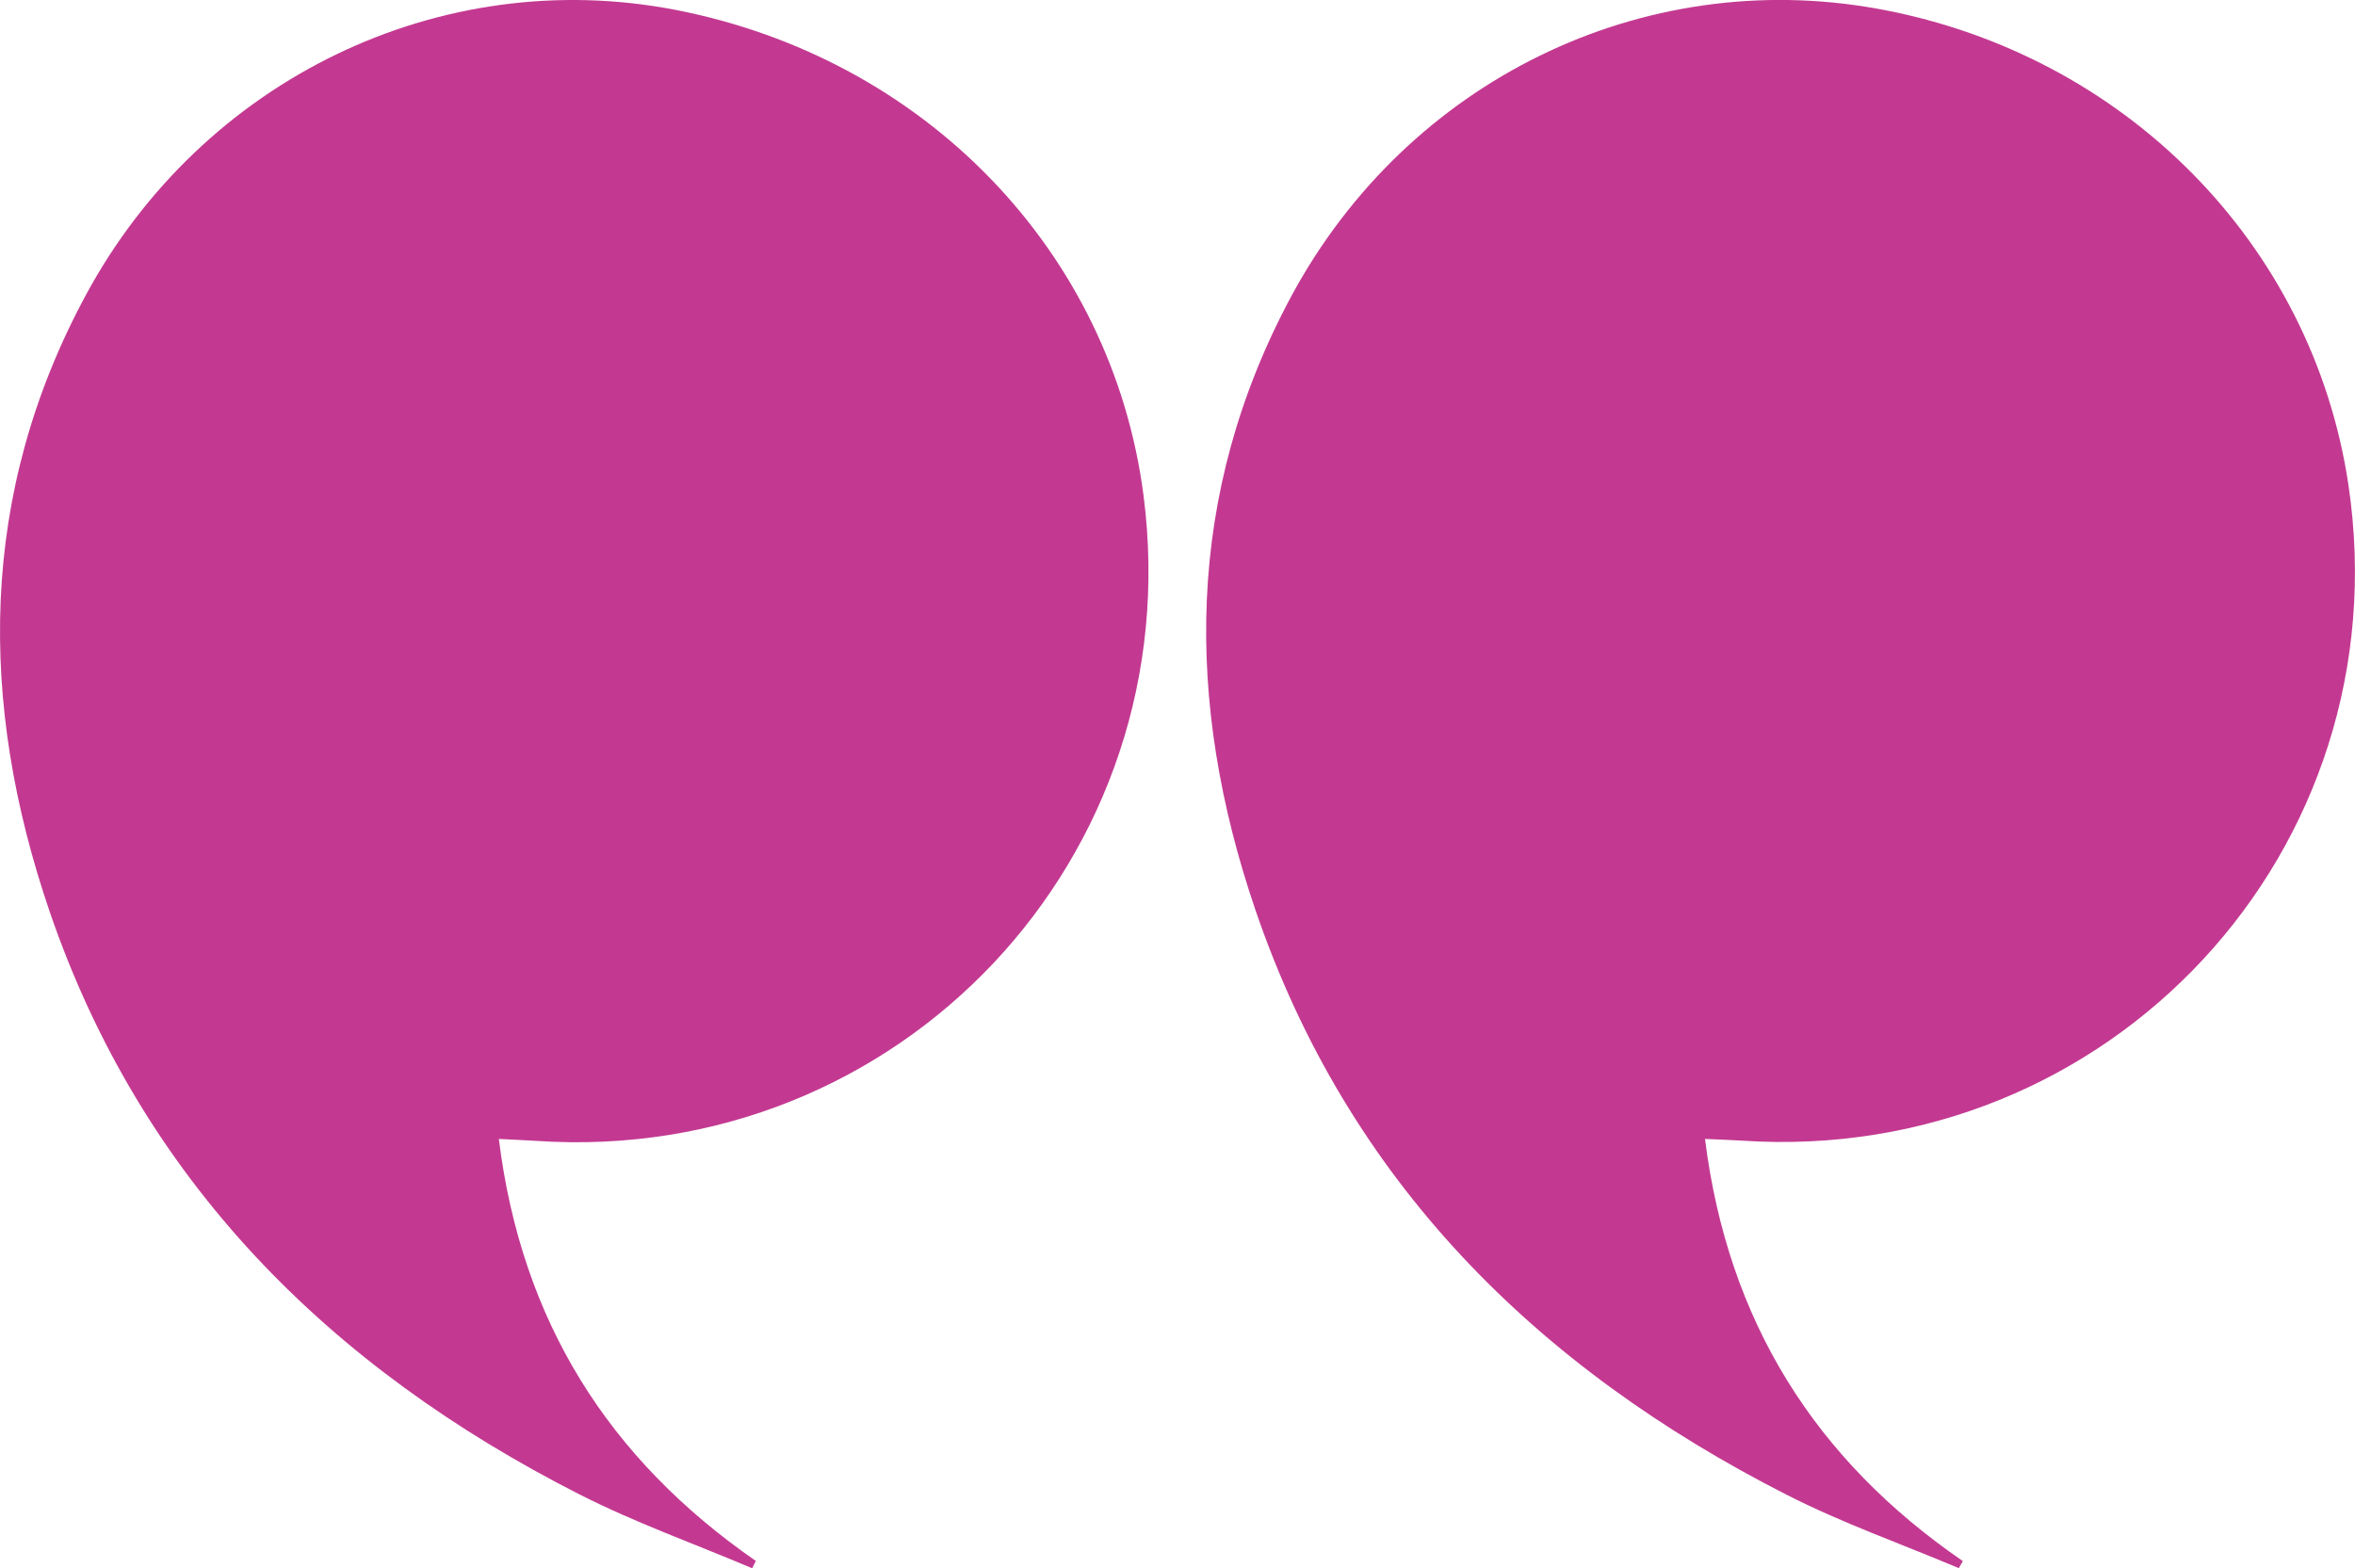 <?xml version="1.0" encoding="UTF-8"?>
<svg id="Layer_1" xmlns="http://www.w3.org/2000/svg" viewBox="0 0 170 113.23">
  <defs>
    <style>
      .cls-1 {
        fill: #c33991;
        stroke-width: 0px;
      }
    </style>
  </defs>
  <path class="cls-1" d="M36.01,82.24c1.63,13.17,7.93,23.11,18.55,30.47-.09.18-.18.35-.26.53-4.17-1.77-8.45-3.29-12.48-5.34-18.04-9.17-31.58-22.65-38.23-42.06C-1.57,50.75-1.56,35.66,6.21,21.28,14.66,5.66,31.84-2.54,48.69.7c18.08,3.48,31.58,17.47,33.86,35.09,3.36,26.07-17.59,48.35-43.82,46.59-.77-.05-1.55-.08-2.72-.14Z" />
  <path class="cls-1" d="M123.08,82.25c1.65,13.15,7.94,23.14,18.61,30.47-.09.17-.2.34-.29.51-4.14-1.75-8.41-3.25-12.41-5.29-18.12-9.21-31.7-22.71-38.36-42.22-5.13-15.03-5.1-30.04,2.6-44.36C101.64,5.79,118.58-2.41,135.47.62c17.85,3.21,31.47,16.97,34.06,34.42,3.9,26.32-17.2,49.11-43.82,47.32-.77-.05-1.54-.07-2.63-.12Z" />
</svg>